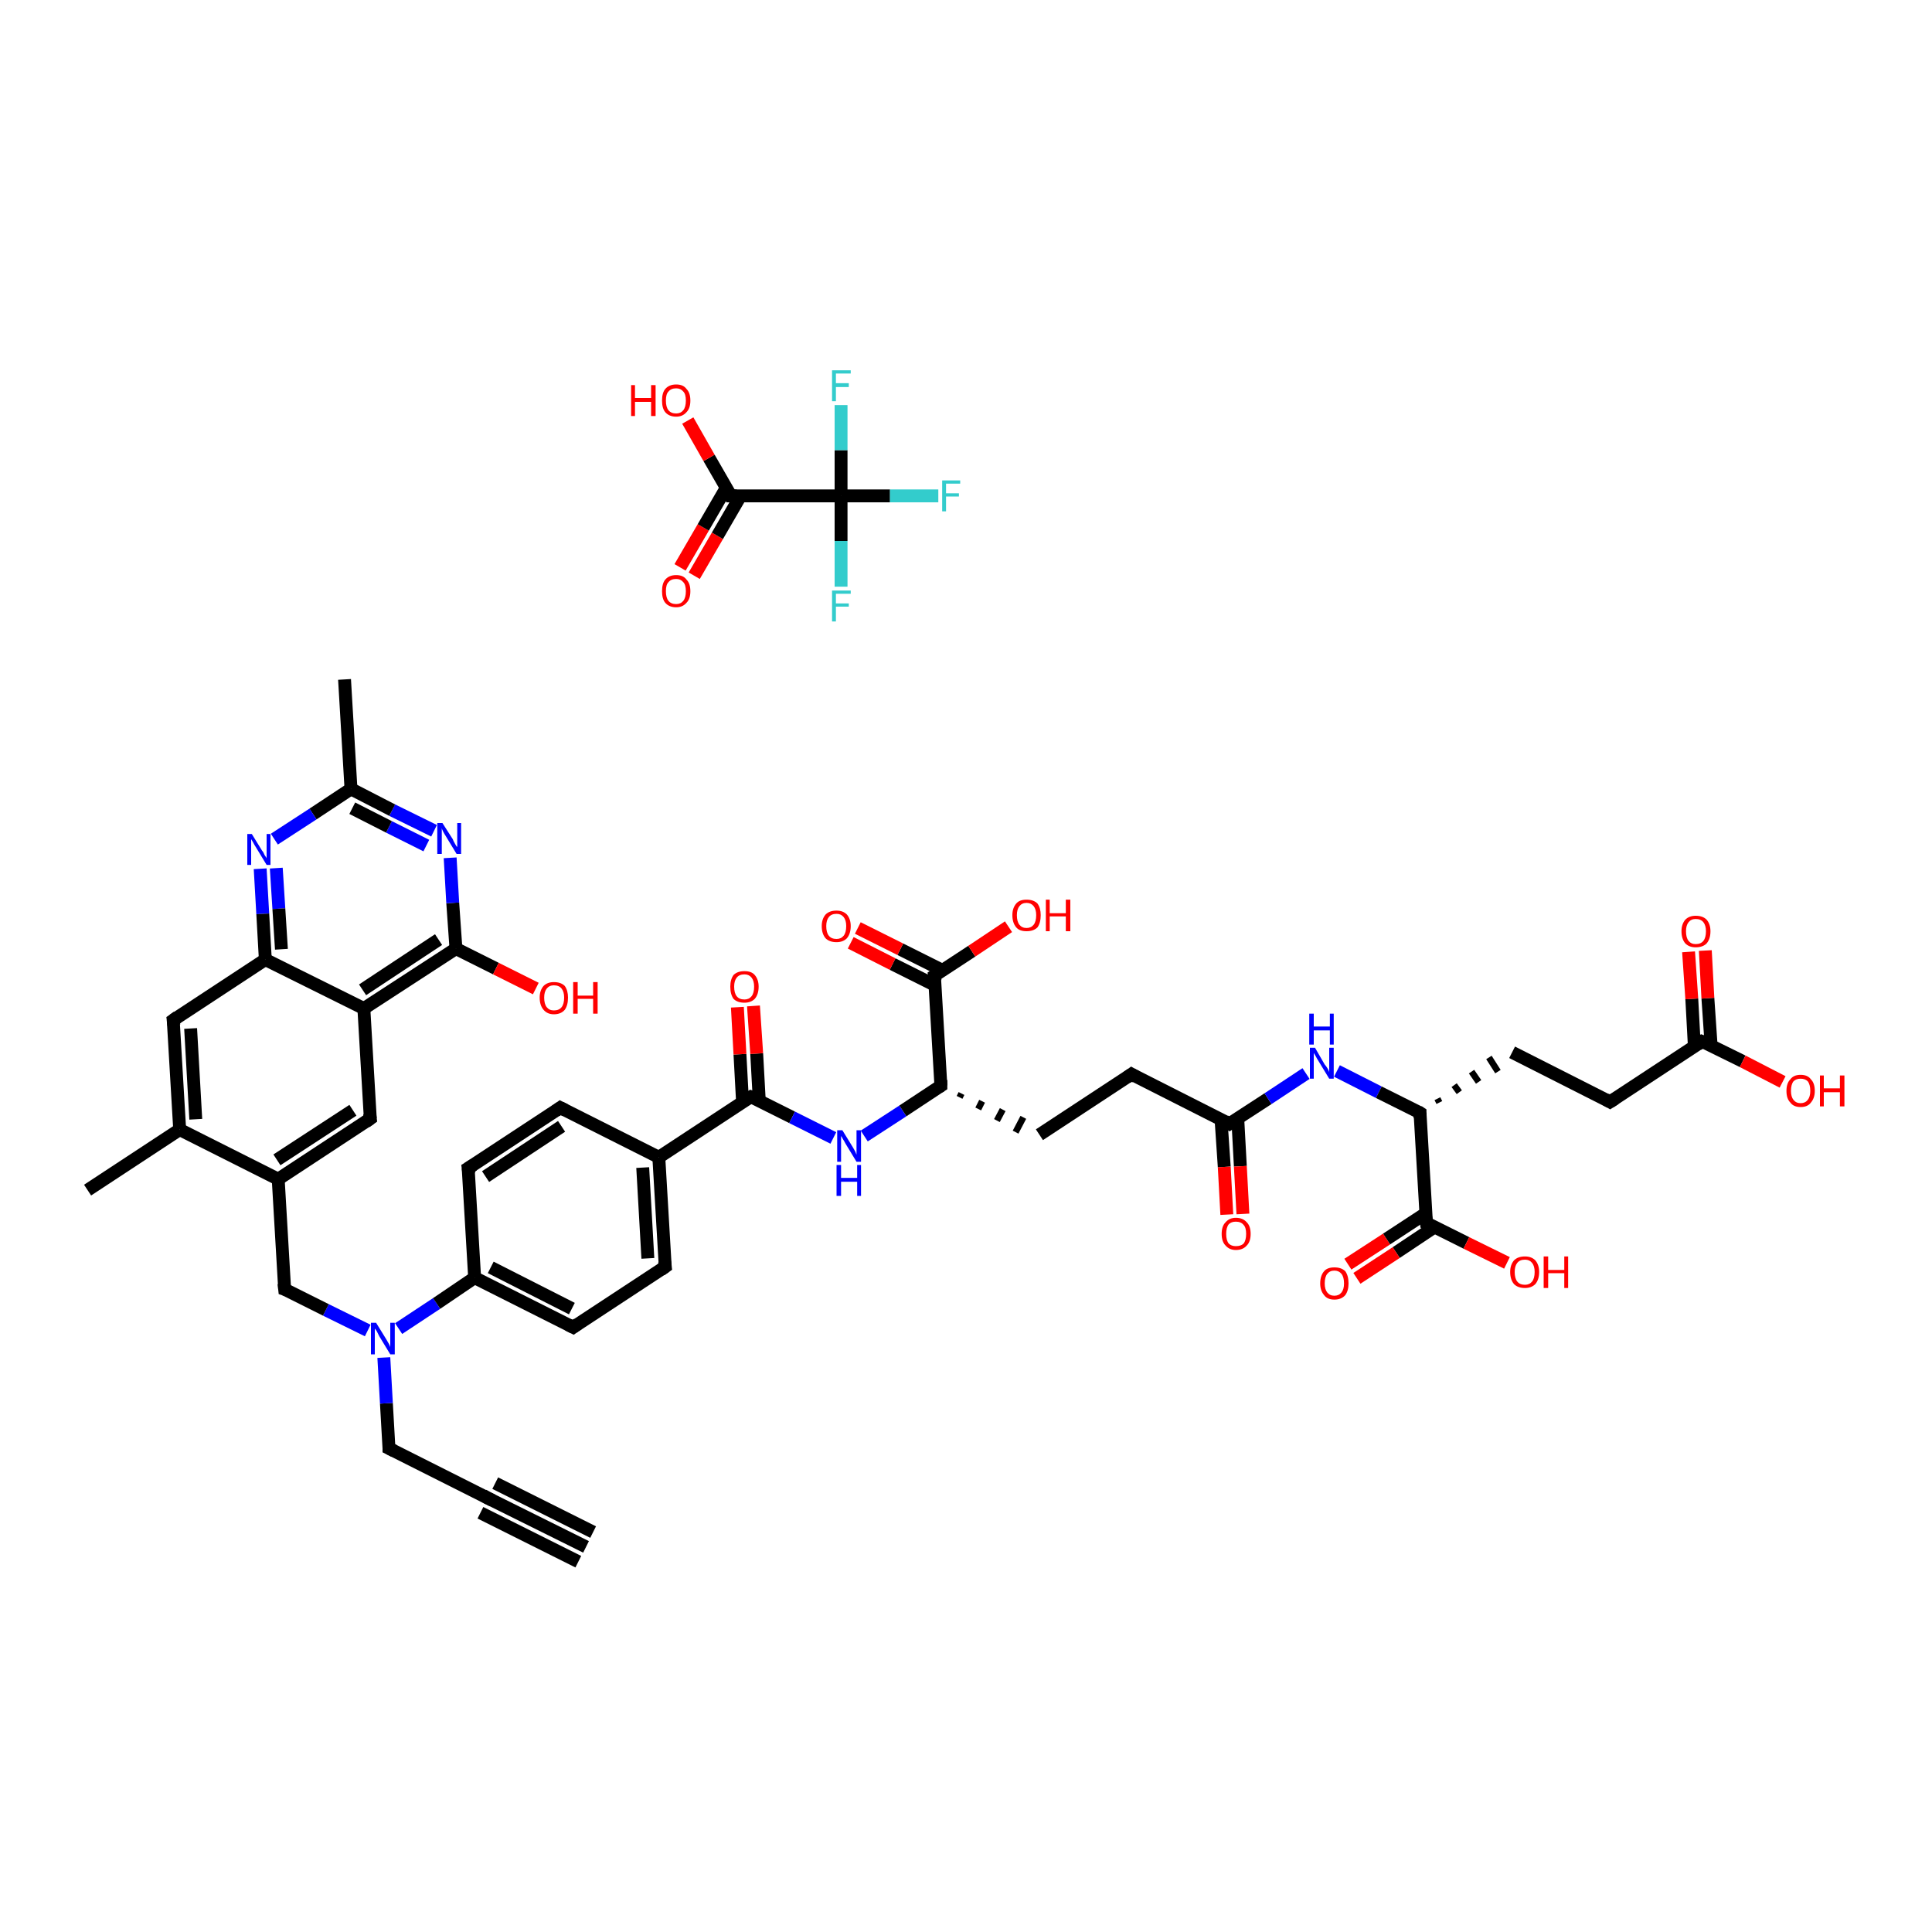 <?xml version='1.0' encoding='iso-8859-1'?>
<svg version='1.1' baseProfile='full'
              xmlns='http://www.w3.org/2000/svg'
                      xmlns:rdkit='http://www.rdkit.org/xml'
                      xmlns:xlink='http://www.w3.org/1999/xlink'
                  xml:space='preserve'
width='300px' height='300px' viewBox='0 0 300 300'>
<!-- END OF HEADER -->
<rect style='opacity:1.0;fill:#FFFFFF;stroke:none' width='300.0' height='300.0' x='0.0' y='0.0'> </rect>
<path class='bond-0 atom-0 atom-1' d='M 91.0,240.2 L 75.7,232.6' style='fill:none;fill-rule:evenodd;stroke:#000000;stroke-width:2.0px;stroke-linecap:butt;stroke-linejoin:miter;stroke-opacity:1' />
<path class='bond-0 atom-0 atom-1' d='M 89.8,242.5 L 74.6,234.9' style='fill:none;fill-rule:evenodd;stroke:#000000;stroke-width:2.0px;stroke-linecap:butt;stroke-linejoin:miter;stroke-opacity:1' />
<path class='bond-0 atom-0 atom-1' d='M 92.1,237.9 L 76.9,230.3' style='fill:none;fill-rule:evenodd;stroke:#000000;stroke-width:2.0px;stroke-linecap:butt;stroke-linejoin:miter;stroke-opacity:1' />
<path class='bond-1 atom-1 atom-2' d='M 75.7,232.6 L 60.4,224.9' style='fill:none;fill-rule:evenodd;stroke:#000000;stroke-width:2.0px;stroke-linecap:butt;stroke-linejoin:miter;stroke-opacity:1' />
<path class='bond-2 atom-2 atom-3' d='M 60.4,224.9 L 60.0,217.9' style='fill:none;fill-rule:evenodd;stroke:#000000;stroke-width:2.0px;stroke-linecap:butt;stroke-linejoin:miter;stroke-opacity:1' />
<path class='bond-2 atom-2 atom-3' d='M 60.0,217.9 L 59.6,210.8' style='fill:none;fill-rule:evenodd;stroke:#0000FF;stroke-width:2.0px;stroke-linecap:butt;stroke-linejoin:miter;stroke-opacity:1' />
<path class='bond-3 atom-3 atom-4' d='M 57.1,206.6 L 50.6,203.4' style='fill:none;fill-rule:evenodd;stroke:#0000FF;stroke-width:2.0px;stroke-linecap:butt;stroke-linejoin:miter;stroke-opacity:1' />
<path class='bond-3 atom-3 atom-4' d='M 50.6,203.4 L 44.2,200.2' style='fill:none;fill-rule:evenodd;stroke:#000000;stroke-width:2.0px;stroke-linecap:butt;stroke-linejoin:miter;stroke-opacity:1' />
<path class='bond-4 atom-4 atom-5' d='M 44.2,200.2 L 43.2,183.1' style='fill:none;fill-rule:evenodd;stroke:#000000;stroke-width:2.0px;stroke-linecap:butt;stroke-linejoin:miter;stroke-opacity:1' />
<path class='bond-5 atom-5 atom-6' d='M 43.2,183.1 L 57.5,173.7' style='fill:none;fill-rule:evenodd;stroke:#000000;stroke-width:2.0px;stroke-linecap:butt;stroke-linejoin:miter;stroke-opacity:1' />
<path class='bond-5 atom-5 atom-6' d='M 43.0,180.1 L 54.8,172.4' style='fill:none;fill-rule:evenodd;stroke:#000000;stroke-width:2.0px;stroke-linecap:butt;stroke-linejoin:miter;stroke-opacity:1' />
<path class='bond-6 atom-6 atom-7' d='M 57.5,173.7 L 56.5,156.6' style='fill:none;fill-rule:evenodd;stroke:#000000;stroke-width:2.0px;stroke-linecap:butt;stroke-linejoin:miter;stroke-opacity:1' />
<path class='bond-7 atom-7 atom-8' d='M 56.5,156.6 L 70.8,147.3' style='fill:none;fill-rule:evenodd;stroke:#000000;stroke-width:2.0px;stroke-linecap:butt;stroke-linejoin:miter;stroke-opacity:1' />
<path class='bond-7 atom-7 atom-8' d='M 56.3,153.7 L 68.1,145.9' style='fill:none;fill-rule:evenodd;stroke:#000000;stroke-width:2.0px;stroke-linecap:butt;stroke-linejoin:miter;stroke-opacity:1' />
<path class='bond-8 atom-8 atom-9' d='M 70.8,147.3 L 77.0,150.4' style='fill:none;fill-rule:evenodd;stroke:#000000;stroke-width:2.0px;stroke-linecap:butt;stroke-linejoin:miter;stroke-opacity:1' />
<path class='bond-8 atom-8 atom-9' d='M 77.0,150.4 L 83.2,153.5' style='fill:none;fill-rule:evenodd;stroke:#FF0000;stroke-width:2.0px;stroke-linecap:butt;stroke-linejoin:miter;stroke-opacity:1' />
<path class='bond-9 atom-8 atom-10' d='M 70.8,147.3 L 70.3,140.2' style='fill:none;fill-rule:evenodd;stroke:#000000;stroke-width:2.0px;stroke-linecap:butt;stroke-linejoin:miter;stroke-opacity:1' />
<path class='bond-9 atom-8 atom-10' d='M 70.3,140.2 L 69.9,133.2' style='fill:none;fill-rule:evenodd;stroke:#0000FF;stroke-width:2.0px;stroke-linecap:butt;stroke-linejoin:miter;stroke-opacity:1' />
<path class='bond-10 atom-10 atom-11' d='M 67.4,129.0 L 60.9,125.8' style='fill:none;fill-rule:evenodd;stroke:#0000FF;stroke-width:2.0px;stroke-linecap:butt;stroke-linejoin:miter;stroke-opacity:1' />
<path class='bond-10 atom-10 atom-11' d='M 60.9,125.8 L 54.5,122.5' style='fill:none;fill-rule:evenodd;stroke:#000000;stroke-width:2.0px;stroke-linecap:butt;stroke-linejoin:miter;stroke-opacity:1' />
<path class='bond-10 atom-10 atom-11' d='M 66.2,131.3 L 60.4,128.4' style='fill:none;fill-rule:evenodd;stroke:#0000FF;stroke-width:2.0px;stroke-linecap:butt;stroke-linejoin:miter;stroke-opacity:1' />
<path class='bond-10 atom-10 atom-11' d='M 60.4,128.4 L 54.7,125.5' style='fill:none;fill-rule:evenodd;stroke:#000000;stroke-width:2.0px;stroke-linecap:butt;stroke-linejoin:miter;stroke-opacity:1' />
<path class='bond-11 atom-11 atom-12' d='M 54.5,122.5 L 53.5,105.5' style='fill:none;fill-rule:evenodd;stroke:#000000;stroke-width:2.0px;stroke-linecap:butt;stroke-linejoin:miter;stroke-opacity:1' />
<path class='bond-12 atom-11 atom-13' d='M 54.5,122.5 L 48.6,126.4' style='fill:none;fill-rule:evenodd;stroke:#000000;stroke-width:2.0px;stroke-linecap:butt;stroke-linejoin:miter;stroke-opacity:1' />
<path class='bond-12 atom-11 atom-13' d='M 48.6,126.4 L 42.6,130.3' style='fill:none;fill-rule:evenodd;stroke:#0000FF;stroke-width:2.0px;stroke-linecap:butt;stroke-linejoin:miter;stroke-opacity:1' />
<path class='bond-13 atom-13 atom-14' d='M 40.4,134.9 L 40.8,141.9' style='fill:none;fill-rule:evenodd;stroke:#0000FF;stroke-width:2.0px;stroke-linecap:butt;stroke-linejoin:miter;stroke-opacity:1' />
<path class='bond-13 atom-13 atom-14' d='M 40.8,141.9 L 41.2,149.0' style='fill:none;fill-rule:evenodd;stroke:#000000;stroke-width:2.0px;stroke-linecap:butt;stroke-linejoin:miter;stroke-opacity:1' />
<path class='bond-13 atom-13 atom-14' d='M 42.9,134.8 L 43.3,141.1' style='fill:none;fill-rule:evenodd;stroke:#0000FF;stroke-width:2.0px;stroke-linecap:butt;stroke-linejoin:miter;stroke-opacity:1' />
<path class='bond-13 atom-13 atom-14' d='M 43.3,141.1 L 43.7,147.4' style='fill:none;fill-rule:evenodd;stroke:#000000;stroke-width:2.0px;stroke-linecap:butt;stroke-linejoin:miter;stroke-opacity:1' />
<path class='bond-14 atom-14 atom-15' d='M 41.2,149.0 L 26.9,158.4' style='fill:none;fill-rule:evenodd;stroke:#000000;stroke-width:2.0px;stroke-linecap:butt;stroke-linejoin:miter;stroke-opacity:1' />
<path class='bond-15 atom-15 atom-16' d='M 26.9,158.4 L 27.9,175.4' style='fill:none;fill-rule:evenodd;stroke:#000000;stroke-width:2.0px;stroke-linecap:butt;stroke-linejoin:miter;stroke-opacity:1' />
<path class='bond-15 atom-15 atom-16' d='M 29.6,159.7 L 30.4,173.8' style='fill:none;fill-rule:evenodd;stroke:#000000;stroke-width:2.0px;stroke-linecap:butt;stroke-linejoin:miter;stroke-opacity:1' />
<path class='bond-16 atom-16 atom-17' d='M 27.9,175.4 L 13.6,184.8' style='fill:none;fill-rule:evenodd;stroke:#000000;stroke-width:2.0px;stroke-linecap:butt;stroke-linejoin:miter;stroke-opacity:1' />
<path class='bond-17 atom-3 atom-18' d='M 61.9,206.3 L 67.8,202.4' style='fill:none;fill-rule:evenodd;stroke:#0000FF;stroke-width:2.0px;stroke-linecap:butt;stroke-linejoin:miter;stroke-opacity:1' />
<path class='bond-17 atom-3 atom-18' d='M 67.8,202.4 L 73.7,198.4' style='fill:none;fill-rule:evenodd;stroke:#000000;stroke-width:2.0px;stroke-linecap:butt;stroke-linejoin:miter;stroke-opacity:1' />
<path class='bond-18 atom-18 atom-19' d='M 73.7,198.4 L 89.0,206.1' style='fill:none;fill-rule:evenodd;stroke:#000000;stroke-width:2.0px;stroke-linecap:butt;stroke-linejoin:miter;stroke-opacity:1' />
<path class='bond-18 atom-18 atom-19' d='M 76.2,196.8 L 88.8,203.2' style='fill:none;fill-rule:evenodd;stroke:#000000;stroke-width:2.0px;stroke-linecap:butt;stroke-linejoin:miter;stroke-opacity:1' />
<path class='bond-19 atom-19 atom-20' d='M 89.0,206.1 L 103.3,196.7' style='fill:none;fill-rule:evenodd;stroke:#000000;stroke-width:2.0px;stroke-linecap:butt;stroke-linejoin:miter;stroke-opacity:1' />
<path class='bond-20 atom-20 atom-21' d='M 103.3,196.7 L 102.3,179.7' style='fill:none;fill-rule:evenodd;stroke:#000000;stroke-width:2.0px;stroke-linecap:butt;stroke-linejoin:miter;stroke-opacity:1' />
<path class='bond-20 atom-20 atom-21' d='M 100.6,195.4 L 99.8,181.3' style='fill:none;fill-rule:evenodd;stroke:#000000;stroke-width:2.0px;stroke-linecap:butt;stroke-linejoin:miter;stroke-opacity:1' />
<path class='bond-21 atom-21 atom-22' d='M 102.3,179.7 L 116.6,170.3' style='fill:none;fill-rule:evenodd;stroke:#000000;stroke-width:2.0px;stroke-linecap:butt;stroke-linejoin:miter;stroke-opacity:1' />
<path class='bond-22 atom-22 atom-23' d='M 117.9,170.9 L 117.5,163.6' style='fill:none;fill-rule:evenodd;stroke:#000000;stroke-width:2.0px;stroke-linecap:butt;stroke-linejoin:miter;stroke-opacity:1' />
<path class='bond-22 atom-22 atom-23' d='M 117.5,163.6 L 117.0,156.2' style='fill:none;fill-rule:evenodd;stroke:#FF0000;stroke-width:2.0px;stroke-linecap:butt;stroke-linejoin:miter;stroke-opacity:1' />
<path class='bond-22 atom-22 atom-23' d='M 115.3,171.1 L 114.9,163.7' style='fill:none;fill-rule:evenodd;stroke:#000000;stroke-width:2.0px;stroke-linecap:butt;stroke-linejoin:miter;stroke-opacity:1' />
<path class='bond-22 atom-22 atom-23' d='M 114.9,163.7 L 114.5,156.4' style='fill:none;fill-rule:evenodd;stroke:#FF0000;stroke-width:2.0px;stroke-linecap:butt;stroke-linejoin:miter;stroke-opacity:1' />
<path class='bond-23 atom-22 atom-24' d='M 116.6,170.3 L 123.0,173.5' style='fill:none;fill-rule:evenodd;stroke:#000000;stroke-width:2.0px;stroke-linecap:butt;stroke-linejoin:miter;stroke-opacity:1' />
<path class='bond-23 atom-22 atom-24' d='M 123.0,173.5 L 129.4,176.7' style='fill:none;fill-rule:evenodd;stroke:#0000FF;stroke-width:2.0px;stroke-linecap:butt;stroke-linejoin:miter;stroke-opacity:1' />
<path class='bond-24 atom-24 atom-25' d='M 134.2,176.4 L 140.2,172.5' style='fill:none;fill-rule:evenodd;stroke:#0000FF;stroke-width:2.0px;stroke-linecap:butt;stroke-linejoin:miter;stroke-opacity:1' />
<path class='bond-24 atom-24 atom-25' d='M 140.2,172.5 L 146.1,168.6' style='fill:none;fill-rule:evenodd;stroke:#000000;stroke-width:2.0px;stroke-linecap:butt;stroke-linejoin:miter;stroke-opacity:1' />
<path class='bond-25 atom-25 atom-26' d='M 149.0,170.4 L 149.3,169.8' style='fill:none;fill-rule:evenodd;stroke:#000000;stroke-width:1.0px;stroke-linecap:butt;stroke-linejoin:miter;stroke-opacity:1' />
<path class='bond-25 atom-25 atom-26' d='M 151.9,172.2 L 152.5,171.0' style='fill:none;fill-rule:evenodd;stroke:#000000;stroke-width:1.0px;stroke-linecap:butt;stroke-linejoin:miter;stroke-opacity:1' />
<path class='bond-25 atom-25 atom-26' d='M 154.8,174.0 L 155.7,172.3' style='fill:none;fill-rule:evenodd;stroke:#000000;stroke-width:1.0px;stroke-linecap:butt;stroke-linejoin:miter;stroke-opacity:1' />
<path class='bond-25 atom-25 atom-26' d='M 157.7,175.8 L 158.9,173.5' style='fill:none;fill-rule:evenodd;stroke:#000000;stroke-width:1.0px;stroke-linecap:butt;stroke-linejoin:miter;stroke-opacity:1' />
<path class='bond-26 atom-26 atom-27' d='M 161.4,176.2 L 175.7,166.8' style='fill:none;fill-rule:evenodd;stroke:#000000;stroke-width:2.0px;stroke-linecap:butt;stroke-linejoin:miter;stroke-opacity:1' />
<path class='bond-27 atom-27 atom-28' d='M 175.7,166.8 L 190.9,174.5' style='fill:none;fill-rule:evenodd;stroke:#000000;stroke-width:2.0px;stroke-linecap:butt;stroke-linejoin:miter;stroke-opacity:1' />
<path class='bond-28 atom-28 atom-29' d='M 189.6,173.8 L 190.1,181.2' style='fill:none;fill-rule:evenodd;stroke:#000000;stroke-width:2.0px;stroke-linecap:butt;stroke-linejoin:miter;stroke-opacity:1' />
<path class='bond-28 atom-28 atom-29' d='M 190.1,181.2 L 190.5,188.6' style='fill:none;fill-rule:evenodd;stroke:#FF0000;stroke-width:2.0px;stroke-linecap:butt;stroke-linejoin:miter;stroke-opacity:1' />
<path class='bond-28 atom-28 atom-29' d='M 192.2,173.7 L 192.6,181.1' style='fill:none;fill-rule:evenodd;stroke:#000000;stroke-width:2.0px;stroke-linecap:butt;stroke-linejoin:miter;stroke-opacity:1' />
<path class='bond-28 atom-28 atom-29' d='M 192.6,181.1 L 193.0,188.5' style='fill:none;fill-rule:evenodd;stroke:#FF0000;stroke-width:2.0px;stroke-linecap:butt;stroke-linejoin:miter;stroke-opacity:1' />
<path class='bond-29 atom-28 atom-30' d='M 190.9,174.5 L 196.9,170.6' style='fill:none;fill-rule:evenodd;stroke:#000000;stroke-width:2.0px;stroke-linecap:butt;stroke-linejoin:miter;stroke-opacity:1' />
<path class='bond-29 atom-28 atom-30' d='M 196.9,170.6 L 202.8,166.7' style='fill:none;fill-rule:evenodd;stroke:#0000FF;stroke-width:2.0px;stroke-linecap:butt;stroke-linejoin:miter;stroke-opacity:1' />
<path class='bond-30 atom-30 atom-31' d='M 207.6,166.3 L 214.1,169.6' style='fill:none;fill-rule:evenodd;stroke:#0000FF;stroke-width:2.0px;stroke-linecap:butt;stroke-linejoin:miter;stroke-opacity:1' />
<path class='bond-30 atom-30 atom-31' d='M 214.1,169.6 L 220.5,172.8' style='fill:none;fill-rule:evenodd;stroke:#000000;stroke-width:2.0px;stroke-linecap:butt;stroke-linejoin:miter;stroke-opacity:1' />
<path class='bond-31 atom-31 atom-32' d='M 223.5,171.2 L 223.2,170.6' style='fill:none;fill-rule:evenodd;stroke:#000000;stroke-width:1.0px;stroke-linecap:butt;stroke-linejoin:miter;stroke-opacity:1' />
<path class='bond-31 atom-31 atom-32' d='M 226.6,169.6 L 225.8,168.5' style='fill:none;fill-rule:evenodd;stroke:#000000;stroke-width:1.0px;stroke-linecap:butt;stroke-linejoin:miter;stroke-opacity:1' />
<path class='bond-31 atom-31 atom-32' d='M 229.6,168.0 L 228.5,166.4' style='fill:none;fill-rule:evenodd;stroke:#000000;stroke-width:1.0px;stroke-linecap:butt;stroke-linejoin:miter;stroke-opacity:1' />
<path class='bond-31 atom-31 atom-32' d='M 232.6,166.4 L 231.2,164.2' style='fill:none;fill-rule:evenodd;stroke:#000000;stroke-width:1.0px;stroke-linecap:butt;stroke-linejoin:miter;stroke-opacity:1' />
<path class='bond-32 atom-32 atom-33' d='M 234.8,163.4 L 250.0,171.1' style='fill:none;fill-rule:evenodd;stroke:#000000;stroke-width:2.0px;stroke-linecap:butt;stroke-linejoin:miter;stroke-opacity:1' />
<path class='bond-33 atom-33 atom-34' d='M 250.0,171.1 L 264.3,161.7' style='fill:none;fill-rule:evenodd;stroke:#000000;stroke-width:2.0px;stroke-linecap:butt;stroke-linejoin:miter;stroke-opacity:1' />
<path class='bond-34 atom-34 atom-35' d='M 265.7,162.3 L 265.2,155.0' style='fill:none;fill-rule:evenodd;stroke:#000000;stroke-width:2.0px;stroke-linecap:butt;stroke-linejoin:miter;stroke-opacity:1' />
<path class='bond-34 atom-34 atom-35' d='M 265.2,155.0 L 264.8,147.6' style='fill:none;fill-rule:evenodd;stroke:#FF0000;stroke-width:2.0px;stroke-linecap:butt;stroke-linejoin:miter;stroke-opacity:1' />
<path class='bond-34 atom-34 atom-35' d='M 263.1,162.5 L 262.7,155.1' style='fill:none;fill-rule:evenodd;stroke:#000000;stroke-width:2.0px;stroke-linecap:butt;stroke-linejoin:miter;stroke-opacity:1' />
<path class='bond-34 atom-34 atom-35' d='M 262.7,155.1 L 262.2,147.8' style='fill:none;fill-rule:evenodd;stroke:#FF0000;stroke-width:2.0px;stroke-linecap:butt;stroke-linejoin:miter;stroke-opacity:1' />
<path class='bond-35 atom-34 atom-36' d='M 264.3,161.7 L 270.6,164.8' style='fill:none;fill-rule:evenodd;stroke:#000000;stroke-width:2.0px;stroke-linecap:butt;stroke-linejoin:miter;stroke-opacity:1' />
<path class='bond-35 atom-34 atom-36' d='M 270.6,164.8 L 276.8,168.0' style='fill:none;fill-rule:evenodd;stroke:#FF0000;stroke-width:2.0px;stroke-linecap:butt;stroke-linejoin:miter;stroke-opacity:1' />
<path class='bond-36 atom-31 atom-37' d='M 220.5,172.8 L 221.5,189.9' style='fill:none;fill-rule:evenodd;stroke:#000000;stroke-width:2.0px;stroke-linecap:butt;stroke-linejoin:miter;stroke-opacity:1' />
<path class='bond-37 atom-37 atom-38' d='M 221.4,188.4 L 215.3,192.4' style='fill:none;fill-rule:evenodd;stroke:#000000;stroke-width:2.0px;stroke-linecap:butt;stroke-linejoin:miter;stroke-opacity:1' />
<path class='bond-37 atom-37 atom-38' d='M 215.3,192.4 L 209.3,196.3' style='fill:none;fill-rule:evenodd;stroke:#FF0000;stroke-width:2.0px;stroke-linecap:butt;stroke-linejoin:miter;stroke-opacity:1' />
<path class='bond-37 atom-37 atom-38' d='M 222.8,190.5 L 216.8,194.5' style='fill:none;fill-rule:evenodd;stroke:#000000;stroke-width:2.0px;stroke-linecap:butt;stroke-linejoin:miter;stroke-opacity:1' />
<path class='bond-37 atom-37 atom-38' d='M 216.8,194.5 L 210.7,198.5' style='fill:none;fill-rule:evenodd;stroke:#FF0000;stroke-width:2.0px;stroke-linecap:butt;stroke-linejoin:miter;stroke-opacity:1' />
<path class='bond-38 atom-37 atom-39' d='M 221.5,189.9 L 227.7,193.0' style='fill:none;fill-rule:evenodd;stroke:#000000;stroke-width:2.0px;stroke-linecap:butt;stroke-linejoin:miter;stroke-opacity:1' />
<path class='bond-38 atom-37 atom-39' d='M 227.7,193.0 L 234.0,196.1' style='fill:none;fill-rule:evenodd;stroke:#FF0000;stroke-width:2.0px;stroke-linecap:butt;stroke-linejoin:miter;stroke-opacity:1' />
<path class='bond-39 atom-25 atom-40' d='M 146.1,168.6 L 145.1,151.5' style='fill:none;fill-rule:evenodd;stroke:#000000;stroke-width:2.0px;stroke-linecap:butt;stroke-linejoin:miter;stroke-opacity:1' />
<path class='bond-40 atom-40 atom-41' d='M 146.4,150.7 L 139.8,147.4' style='fill:none;fill-rule:evenodd;stroke:#000000;stroke-width:2.0px;stroke-linecap:butt;stroke-linejoin:miter;stroke-opacity:1' />
<path class='bond-40 atom-40 atom-41' d='M 139.8,147.4 L 133.2,144.1' style='fill:none;fill-rule:evenodd;stroke:#FF0000;stroke-width:2.0px;stroke-linecap:butt;stroke-linejoin:miter;stroke-opacity:1' />
<path class='bond-40 atom-40 atom-41' d='M 145.2,153.0 L 138.6,149.7' style='fill:none;fill-rule:evenodd;stroke:#000000;stroke-width:2.0px;stroke-linecap:butt;stroke-linejoin:miter;stroke-opacity:1' />
<path class='bond-40 atom-40 atom-41' d='M 138.6,149.7 L 132.1,146.4' style='fill:none;fill-rule:evenodd;stroke:#FF0000;stroke-width:2.0px;stroke-linecap:butt;stroke-linejoin:miter;stroke-opacity:1' />
<path class='bond-41 atom-40 atom-42' d='M 145.1,151.5 L 150.9,147.7' style='fill:none;fill-rule:evenodd;stroke:#000000;stroke-width:2.0px;stroke-linecap:butt;stroke-linejoin:miter;stroke-opacity:1' />
<path class='bond-41 atom-40 atom-42' d='M 150.9,147.7 L 156.6,143.9' style='fill:none;fill-rule:evenodd;stroke:#FF0000;stroke-width:2.0px;stroke-linecap:butt;stroke-linejoin:miter;stroke-opacity:1' />
<path class='bond-42 atom-21 atom-43' d='M 102.3,179.7 L 87.0,172.0' style='fill:none;fill-rule:evenodd;stroke:#000000;stroke-width:2.0px;stroke-linecap:butt;stroke-linejoin:miter;stroke-opacity:1' />
<path class='bond-43 atom-43 atom-44' d='M 87.0,172.0 L 72.7,181.4' style='fill:none;fill-rule:evenodd;stroke:#000000;stroke-width:2.0px;stroke-linecap:butt;stroke-linejoin:miter;stroke-opacity:1' />
<path class='bond-43 atom-43 atom-44' d='M 87.2,174.9 L 75.4,182.7' style='fill:none;fill-rule:evenodd;stroke:#000000;stroke-width:2.0px;stroke-linecap:butt;stroke-linejoin:miter;stroke-opacity:1' />
<path class='bond-44 atom-45 atom-46' d='M 105.6,88.1 L 109.2,81.9' style='fill:none;fill-rule:evenodd;stroke:#FF0000;stroke-width:2.0px;stroke-linecap:butt;stroke-linejoin:miter;stroke-opacity:1' />
<path class='bond-44 atom-45 atom-46' d='M 109.2,81.9 L 112.8,75.7' style='fill:none;fill-rule:evenodd;stroke:#000000;stroke-width:2.0px;stroke-linecap:butt;stroke-linejoin:miter;stroke-opacity:1' />
<path class='bond-44 atom-45 atom-46' d='M 107.8,89.4 L 111.4,83.2' style='fill:none;fill-rule:evenodd;stroke:#FF0000;stroke-width:2.0px;stroke-linecap:butt;stroke-linejoin:miter;stroke-opacity:1' />
<path class='bond-44 atom-45 atom-46' d='M 111.4,83.2 L 115.0,77.0' style='fill:none;fill-rule:evenodd;stroke:#000000;stroke-width:2.0px;stroke-linecap:butt;stroke-linejoin:miter;stroke-opacity:1' />
<path class='bond-45 atom-46 atom-47' d='M 113.5,77.0 L 110.1,71.1' style='fill:none;fill-rule:evenodd;stroke:#000000;stroke-width:2.0px;stroke-linecap:butt;stroke-linejoin:miter;stroke-opacity:1' />
<path class='bond-45 atom-46 atom-47' d='M 110.1,71.1 L 106.8,65.3' style='fill:none;fill-rule:evenodd;stroke:#FF0000;stroke-width:2.0px;stroke-linecap:butt;stroke-linejoin:miter;stroke-opacity:1' />
<path class='bond-46 atom-46 atom-48' d='M 113.5,77.0 L 130.6,77.0' style='fill:none;fill-rule:evenodd;stroke:#000000;stroke-width:2.0px;stroke-linecap:butt;stroke-linejoin:miter;stroke-opacity:1' />
<path class='bond-47 atom-48 atom-49' d='M 130.6,77.0 L 138.2,77.0' style='fill:none;fill-rule:evenodd;stroke:#000000;stroke-width:2.0px;stroke-linecap:butt;stroke-linejoin:miter;stroke-opacity:1' />
<path class='bond-47 atom-48 atom-49' d='M 138.2,77.0 L 145.7,77.0' style='fill:none;fill-rule:evenodd;stroke:#33CCCC;stroke-width:2.0px;stroke-linecap:butt;stroke-linejoin:miter;stroke-opacity:1' />
<path class='bond-48 atom-48 atom-50' d='M 130.6,77.0 L 130.6,84.0' style='fill:none;fill-rule:evenodd;stroke:#000000;stroke-width:2.0px;stroke-linecap:butt;stroke-linejoin:miter;stroke-opacity:1' />
<path class='bond-48 atom-48 atom-50' d='M 130.6,84.0 L 130.6,91.1' style='fill:none;fill-rule:evenodd;stroke:#33CCCC;stroke-width:2.0px;stroke-linecap:butt;stroke-linejoin:miter;stroke-opacity:1' />
<path class='bond-49 atom-48 atom-51' d='M 130.6,77.0 L 130.6,69.9' style='fill:none;fill-rule:evenodd;stroke:#000000;stroke-width:2.0px;stroke-linecap:butt;stroke-linejoin:miter;stroke-opacity:1' />
<path class='bond-49 atom-48 atom-51' d='M 130.6,69.9 L 130.6,62.9' style='fill:none;fill-rule:evenodd;stroke:#33CCCC;stroke-width:2.0px;stroke-linecap:butt;stroke-linejoin:miter;stroke-opacity:1' />
<path class='bond-50 atom-16 atom-5' d='M 27.9,175.4 L 43.2,183.1' style='fill:none;fill-rule:evenodd;stroke:#000000;stroke-width:2.0px;stroke-linecap:butt;stroke-linejoin:miter;stroke-opacity:1' />
<path class='bond-51 atom-44 atom-18' d='M 72.7,181.4 L 73.7,198.4' style='fill:none;fill-rule:evenodd;stroke:#000000;stroke-width:2.0px;stroke-linecap:butt;stroke-linejoin:miter;stroke-opacity:1' />
<path class='bond-52 atom-14 atom-7' d='M 41.2,149.0 L 56.5,156.6' style='fill:none;fill-rule:evenodd;stroke:#000000;stroke-width:2.0px;stroke-linecap:butt;stroke-linejoin:miter;stroke-opacity:1' />
<path d='M 76.5,233.0 L 75.7,232.6 L 75.0,232.2' style='fill:none;stroke:#000000;stroke-width:2.0px;stroke-linecap:butt;stroke-linejoin:miter;stroke-opacity:1;' />
<path d='M 61.2,225.3 L 60.4,224.9 L 60.4,224.5' style='fill:none;stroke:#000000;stroke-width:2.0px;stroke-linecap:butt;stroke-linejoin:miter;stroke-opacity:1;' />
<path d='M 44.5,200.3 L 44.2,200.2 L 44.1,199.3' style='fill:none;stroke:#000000;stroke-width:2.0px;stroke-linecap:butt;stroke-linejoin:miter;stroke-opacity:1;' />
<path d='M 56.8,174.2 L 57.5,173.7 L 57.4,172.9' style='fill:none;stroke:#000000;stroke-width:2.0px;stroke-linecap:butt;stroke-linejoin:miter;stroke-opacity:1;' />
<path d='M 27.6,157.9 L 26.9,158.4 L 27.0,159.2' style='fill:none;stroke:#000000;stroke-width:2.0px;stroke-linecap:butt;stroke-linejoin:miter;stroke-opacity:1;' />
<path d='M 88.2,205.7 L 89.0,206.1 L 89.7,205.6' style='fill:none;stroke:#000000;stroke-width:2.0px;stroke-linecap:butt;stroke-linejoin:miter;stroke-opacity:1;' />
<path d='M 102.6,197.2 L 103.3,196.7 L 103.2,195.9' style='fill:none;stroke:#000000;stroke-width:2.0px;stroke-linecap:butt;stroke-linejoin:miter;stroke-opacity:1;' />
<path d='M 115.9,170.7 L 116.6,170.3 L 116.9,170.4' style='fill:none;stroke:#000000;stroke-width:2.0px;stroke-linecap:butt;stroke-linejoin:miter;stroke-opacity:1;' />
<path d='M 145.8,168.8 L 146.1,168.6 L 146.1,167.7' style='fill:none;stroke:#000000;stroke-width:2.0px;stroke-linecap:butt;stroke-linejoin:miter;stroke-opacity:1;' />
<path d='M 175.0,167.3 L 175.7,166.8 L 176.4,167.2' style='fill:none;stroke:#000000;stroke-width:2.0px;stroke-linecap:butt;stroke-linejoin:miter;stroke-opacity:1;' />
<path d='M 190.2,174.1 L 190.9,174.5 L 191.2,174.3' style='fill:none;stroke:#000000;stroke-width:2.0px;stroke-linecap:butt;stroke-linejoin:miter;stroke-opacity:1;' />
<path d='M 220.2,172.6 L 220.5,172.8 L 220.5,173.6' style='fill:none;stroke:#000000;stroke-width:2.0px;stroke-linecap:butt;stroke-linejoin:miter;stroke-opacity:1;' />
<path d='M 249.3,170.7 L 250.0,171.1 L 250.8,170.6' style='fill:none;stroke:#000000;stroke-width:2.0px;stroke-linecap:butt;stroke-linejoin:miter;stroke-opacity:1;' />
<path d='M 263.6,162.2 L 264.3,161.7 L 264.6,161.8' style='fill:none;stroke:#000000;stroke-width:2.0px;stroke-linecap:butt;stroke-linejoin:miter;stroke-opacity:1;' />
<path d='M 221.4,189.0 L 221.5,189.9 L 221.8,190.0' style='fill:none;stroke:#000000;stroke-width:2.0px;stroke-linecap:butt;stroke-linejoin:miter;stroke-opacity:1;' />
<path d='M 145.2,152.3 L 145.1,151.5 L 145.4,151.3' style='fill:none;stroke:#000000;stroke-width:2.0px;stroke-linecap:butt;stroke-linejoin:miter;stroke-opacity:1;' />
<path d='M 87.8,172.4 L 87.0,172.0 L 86.3,172.5' style='fill:none;stroke:#000000;stroke-width:2.0px;stroke-linecap:butt;stroke-linejoin:miter;stroke-opacity:1;' />
<path d='M 73.5,180.9 L 72.7,181.4 L 72.8,182.2' style='fill:none;stroke:#000000;stroke-width:2.0px;stroke-linecap:butt;stroke-linejoin:miter;stroke-opacity:1;' />
<path d='M 113.4,76.7 L 113.5,77.0 L 114.4,77.0' style='fill:none;stroke:#000000;stroke-width:2.0px;stroke-linecap:butt;stroke-linejoin:miter;stroke-opacity:1;' />
<path class='atom-3' d='M 58.4 205.4
L 60.0 208.0
Q 60.1 208.2, 60.4 208.7
Q 60.6 209.1, 60.6 209.2
L 60.6 205.4
L 61.3 205.4
L 61.3 210.3
L 60.6 210.3
L 58.9 207.5
Q 58.7 207.1, 58.5 206.7
Q 58.3 206.4, 58.2 206.3
L 58.2 210.3
L 57.6 210.3
L 57.6 205.4
L 58.4 205.4
' fill='#0000FF'/>
<path class='atom-9' d='M 83.8 154.9
Q 83.8 153.8, 84.4 153.1
Q 85.0 152.5, 86.0 152.5
Q 87.1 152.5, 87.7 153.1
Q 88.2 153.8, 88.2 154.9
Q 88.2 156.1, 87.7 156.8
Q 87.1 157.5, 86.0 157.5
Q 85.0 157.5, 84.4 156.8
Q 83.8 156.1, 83.8 154.9
M 86.0 156.9
Q 86.8 156.9, 87.2 156.4
Q 87.6 155.9, 87.6 154.9
Q 87.6 154.0, 87.2 153.5
Q 86.8 153.0, 86.0 153.0
Q 85.3 153.0, 84.9 153.5
Q 84.5 154.0, 84.5 154.9
Q 84.5 155.9, 84.9 156.4
Q 85.3 156.9, 86.0 156.9
' fill='#FF0000'/>
<path class='atom-9' d='M 89.0 152.5
L 89.7 152.5
L 89.7 154.6
L 92.1 154.6
L 92.1 152.5
L 92.8 152.5
L 92.8 157.4
L 92.1 157.4
L 92.1 155.1
L 89.7 155.1
L 89.7 157.4
L 89.0 157.4
L 89.0 152.5
' fill='#FF0000'/>
<path class='atom-10' d='M 68.7 127.8
L 70.3 130.3
Q 70.4 130.6, 70.7 131.1
Q 70.9 131.5, 71.0 131.5
L 71.0 127.8
L 71.6 127.8
L 71.6 132.6
L 70.9 132.6
L 69.2 129.8
Q 69.0 129.5, 68.8 129.1
Q 68.6 128.7, 68.6 128.6
L 68.6 132.6
L 67.9 132.6
L 67.9 127.8
L 68.7 127.8
' fill='#0000FF'/>
<path class='atom-13' d='M 39.1 129.5
L 40.7 132.1
Q 40.9 132.3, 41.1 132.8
Q 41.4 133.2, 41.4 133.3
L 41.4 129.5
L 42.0 129.5
L 42.0 134.3
L 41.4 134.3
L 39.7 131.5
Q 39.5 131.2, 39.3 130.8
Q 39.1 130.5, 39.0 130.3
L 39.0 134.3
L 38.4 134.3
L 38.4 129.5
L 39.1 129.5
' fill='#0000FF'/>
<path class='atom-23' d='M 113.4 153.2
Q 113.4 152.1, 113.9 151.4
Q 114.5 150.8, 115.6 150.8
Q 116.7 150.8, 117.2 151.4
Q 117.8 152.1, 117.8 153.2
Q 117.8 154.4, 117.2 155.1
Q 116.6 155.7, 115.6 155.7
Q 114.5 155.7, 113.9 155.1
Q 113.4 154.4, 113.4 153.2
M 115.6 155.2
Q 116.3 155.2, 116.7 154.7
Q 117.1 154.2, 117.1 153.2
Q 117.1 152.3, 116.7 151.8
Q 116.3 151.3, 115.6 151.3
Q 114.8 151.3, 114.4 151.8
Q 114.0 152.3, 114.0 153.2
Q 114.0 154.2, 114.4 154.7
Q 114.8 155.2, 115.6 155.2
' fill='#FF0000'/>
<path class='atom-24' d='M 130.8 175.5
L 132.4 178.1
Q 132.5 178.3, 132.8 178.8
Q 133.0 179.3, 133.0 179.3
L 133.0 175.5
L 133.7 175.5
L 133.7 180.4
L 133.0 180.4
L 131.3 177.6
Q 131.1 177.2, 130.9 176.9
Q 130.7 176.5, 130.6 176.4
L 130.6 180.4
L 130.0 180.4
L 130.0 175.5
L 130.8 175.5
' fill='#0000FF'/>
<path class='atom-24' d='M 129.9 180.9
L 130.6 180.9
L 130.6 182.9
L 133.1 182.9
L 133.1 180.9
L 133.7 180.9
L 133.7 185.7
L 133.1 185.7
L 133.1 183.5
L 130.6 183.5
L 130.6 185.7
L 129.9 185.7
L 129.9 180.9
' fill='#0000FF'/>
<path class='atom-29' d='M 189.7 191.6
Q 189.7 190.4, 190.3 189.8
Q 190.9 189.1, 191.9 189.1
Q 193.0 189.1, 193.6 189.8
Q 194.2 190.4, 194.2 191.6
Q 194.2 192.8, 193.6 193.4
Q 193.0 194.1, 191.9 194.1
Q 190.9 194.1, 190.3 193.4
Q 189.7 192.8, 189.7 191.6
M 191.9 193.5
Q 192.7 193.5, 193.1 193.1
Q 193.5 192.6, 193.5 191.6
Q 193.5 190.6, 193.1 190.2
Q 192.7 189.7, 191.9 189.7
Q 191.2 189.7, 190.8 190.1
Q 190.4 190.6, 190.4 191.6
Q 190.4 192.6, 190.8 193.1
Q 191.2 193.5, 191.9 193.5
' fill='#FF0000'/>
<path class='atom-30' d='M 204.2 162.7
L 205.7 165.3
Q 205.9 165.5, 206.2 166.0
Q 206.4 166.4, 206.4 166.5
L 206.4 162.7
L 207.1 162.7
L 207.1 167.5
L 206.4 167.5
L 204.7 164.7
Q 204.5 164.4, 204.3 164.0
Q 204.1 163.7, 204.0 163.5
L 204.0 167.5
L 203.4 167.5
L 203.4 162.7
L 204.2 162.7
' fill='#0000FF'/>
<path class='atom-30' d='M 203.3 157.4
L 204.0 157.4
L 204.0 159.4
L 206.5 159.4
L 206.5 157.4
L 207.1 157.4
L 207.1 162.2
L 206.5 162.2
L 206.5 160.0
L 204.0 160.0
L 204.0 162.2
L 203.3 162.2
L 203.3 157.4
' fill='#0000FF'/>
<path class='atom-35' d='M 261.1 144.6
Q 261.1 143.5, 261.7 142.8
Q 262.3 142.2, 263.3 142.2
Q 264.4 142.2, 265.0 142.8
Q 265.6 143.5, 265.6 144.6
Q 265.6 145.8, 265.0 146.5
Q 264.4 147.1, 263.3 147.1
Q 262.3 147.1, 261.7 146.5
Q 261.1 145.8, 261.1 144.6
M 263.3 146.6
Q 264.1 146.6, 264.5 146.1
Q 264.9 145.6, 264.9 144.6
Q 264.9 143.7, 264.5 143.2
Q 264.1 142.7, 263.3 142.7
Q 262.6 142.7, 262.2 143.2
Q 261.8 143.7, 261.8 144.6
Q 261.8 145.6, 262.2 146.1
Q 262.6 146.6, 263.3 146.6
' fill='#FF0000'/>
<path class='atom-36' d='M 277.4 169.4
Q 277.4 168.2, 278.0 167.6
Q 278.5 166.9, 279.6 166.9
Q 280.7 166.9, 281.2 167.6
Q 281.8 168.2, 281.8 169.4
Q 281.8 170.5, 281.2 171.2
Q 280.7 171.9, 279.6 171.9
Q 278.5 171.9, 278.0 171.2
Q 277.4 170.6, 277.4 169.4
M 279.6 171.3
Q 280.3 171.3, 280.7 170.8
Q 281.1 170.3, 281.1 169.4
Q 281.1 168.4, 280.7 167.9
Q 280.3 167.5, 279.6 167.5
Q 278.9 167.5, 278.5 167.9
Q 278.1 168.4, 278.1 169.4
Q 278.1 170.3, 278.5 170.8
Q 278.9 171.3, 279.6 171.3
' fill='#FF0000'/>
<path class='atom-36' d='M 282.6 167.0
L 283.2 167.0
L 283.2 169.0
L 285.7 169.0
L 285.7 167.0
L 286.4 167.0
L 286.4 171.8
L 285.7 171.8
L 285.7 169.6
L 283.2 169.6
L 283.2 171.8
L 282.6 171.8
L 282.6 167.0
' fill='#FF0000'/>
<path class='atom-38' d='M 205.0 199.3
Q 205.0 198.1, 205.6 197.4
Q 206.1 196.8, 207.2 196.8
Q 208.3 196.8, 208.9 197.4
Q 209.4 198.1, 209.4 199.3
Q 209.4 200.4, 208.9 201.1
Q 208.3 201.8, 207.2 201.8
Q 206.1 201.8, 205.6 201.1
Q 205.0 200.4, 205.0 199.3
M 207.2 201.2
Q 207.9 201.2, 208.3 200.7
Q 208.7 200.2, 208.7 199.3
Q 208.7 198.3, 208.3 197.8
Q 207.9 197.3, 207.2 197.3
Q 206.5 197.3, 206.1 197.8
Q 205.7 198.3, 205.7 199.3
Q 205.7 200.2, 206.1 200.7
Q 206.5 201.2, 207.2 201.2
' fill='#FF0000'/>
<path class='atom-39' d='M 234.5 197.5
Q 234.5 196.4, 235.1 195.7
Q 235.7 195.1, 236.8 195.1
Q 237.8 195.1, 238.4 195.7
Q 239.0 196.4, 239.0 197.5
Q 239.0 198.7, 238.4 199.4
Q 237.8 200.0, 236.8 200.0
Q 235.7 200.0, 235.1 199.4
Q 234.5 198.7, 234.5 197.5
M 236.8 199.5
Q 237.5 199.5, 237.9 199.0
Q 238.3 198.5, 238.3 197.5
Q 238.3 196.6, 237.9 196.1
Q 237.5 195.6, 236.8 195.6
Q 236.0 195.6, 235.6 196.1
Q 235.2 196.6, 235.2 197.5
Q 235.2 198.5, 235.6 199.0
Q 236.0 199.5, 236.8 199.5
' fill='#FF0000'/>
<path class='atom-39' d='M 239.7 195.1
L 240.4 195.1
L 240.4 197.2
L 242.9 197.2
L 242.9 195.1
L 243.5 195.1
L 243.5 200.0
L 242.9 200.0
L 242.9 197.7
L 240.4 197.7
L 240.4 200.0
L 239.7 200.0
L 239.7 195.1
' fill='#FF0000'/>
<path class='atom-41' d='M 127.6 143.8
Q 127.6 142.7, 128.2 142.0
Q 128.8 141.4, 129.9 141.4
Q 130.9 141.4, 131.5 142.0
Q 132.1 142.7, 132.1 143.8
Q 132.1 145.0, 131.5 145.7
Q 130.9 146.3, 129.9 146.3
Q 128.8 146.3, 128.2 145.7
Q 127.6 145.0, 127.6 143.8
M 129.9 145.8
Q 130.6 145.8, 131.0 145.3
Q 131.4 144.8, 131.4 143.8
Q 131.4 142.9, 131.0 142.4
Q 130.6 141.9, 129.9 141.9
Q 129.1 141.9, 128.7 142.4
Q 128.3 142.9, 128.3 143.8
Q 128.3 144.8, 128.7 145.3
Q 129.1 145.8, 129.9 145.8
' fill='#FF0000'/>
<path class='atom-42' d='M 157.2 142.1
Q 157.2 141.0, 157.8 140.3
Q 158.3 139.7, 159.4 139.7
Q 160.5 139.7, 161.1 140.3
Q 161.6 141.0, 161.6 142.1
Q 161.6 143.3, 161.1 144.0
Q 160.5 144.6, 159.4 144.6
Q 158.3 144.6, 157.8 144.0
Q 157.2 143.3, 157.2 142.1
M 159.4 144.1
Q 160.1 144.1, 160.5 143.6
Q 160.9 143.1, 160.9 142.1
Q 160.9 141.2, 160.5 140.7
Q 160.1 140.2, 159.4 140.2
Q 158.7 140.2, 158.3 140.7
Q 157.9 141.2, 157.9 142.1
Q 157.9 143.1, 158.3 143.6
Q 158.7 144.1, 159.4 144.1
' fill='#FF0000'/>
<path class='atom-42' d='M 162.4 139.7
L 163.0 139.7
L 163.0 141.8
L 165.5 141.8
L 165.5 139.7
L 166.2 139.7
L 166.2 144.6
L 165.5 144.6
L 165.5 142.3
L 163.0 142.3
L 163.0 144.6
L 162.4 144.6
L 162.4 139.7
' fill='#FF0000'/>
<path class='atom-45' d='M 102.8 91.8
Q 102.8 90.6, 103.3 90.0
Q 103.9 89.3, 105.0 89.3
Q 106.1 89.3, 106.6 90.0
Q 107.2 90.6, 107.2 91.8
Q 107.2 93.0, 106.6 93.6
Q 106.0 94.3, 105.0 94.3
Q 103.9 94.3, 103.3 93.6
Q 102.8 93.0, 102.8 91.8
M 105.0 93.8
Q 105.7 93.8, 106.1 93.3
Q 106.5 92.8, 106.5 91.8
Q 106.5 90.8, 106.1 90.4
Q 105.7 89.9, 105.0 89.9
Q 104.2 89.9, 103.8 90.4
Q 103.4 90.8, 103.4 91.8
Q 103.4 92.8, 103.8 93.3
Q 104.2 93.8, 105.0 93.8
' fill='#FF0000'/>
<path class='atom-47' d='M 98.0 59.8
L 98.6 59.8
L 98.6 61.8
L 101.1 61.8
L 101.1 59.8
L 101.8 59.8
L 101.8 64.6
L 101.1 64.6
L 101.1 62.4
L 98.6 62.4
L 98.6 64.6
L 98.0 64.6
L 98.0 59.8
' fill='#FF0000'/>
<path class='atom-47' d='M 102.8 62.2
Q 102.8 61.0, 103.3 60.4
Q 103.9 59.7, 105.0 59.7
Q 106.1 59.7, 106.6 60.4
Q 107.2 61.0, 107.2 62.2
Q 107.2 63.4, 106.6 64.0
Q 106.0 64.7, 105.0 64.7
Q 103.9 64.7, 103.3 64.0
Q 102.8 63.4, 102.8 62.2
M 105.0 64.2
Q 105.7 64.2, 106.1 63.7
Q 106.5 63.2, 106.5 62.2
Q 106.5 61.2, 106.1 60.8
Q 105.7 60.3, 105.0 60.3
Q 104.2 60.3, 103.8 60.8
Q 103.4 61.2, 103.4 62.2
Q 103.4 63.2, 103.8 63.7
Q 104.2 64.2, 105.0 64.2
' fill='#FF0000'/>
<path class='atom-49' d='M 146.3 74.6
L 149.1 74.6
L 149.1 75.1
L 146.9 75.1
L 146.9 76.6
L 148.9 76.6
L 148.9 77.1
L 146.9 77.1
L 146.9 79.4
L 146.3 79.4
L 146.3 74.6
' fill='#33CCCC'/>
<path class='atom-50' d='M 129.2 91.7
L 132.1 91.7
L 132.1 92.2
L 129.8 92.2
L 129.8 93.7
L 131.8 93.7
L 131.8 94.2
L 129.8 94.2
L 129.8 96.5
L 129.2 96.5
L 129.2 91.7
' fill='#33CCCC'/>
<path class='atom-51' d='M 129.2 57.5
L 132.1 57.5
L 132.1 58.0
L 129.8 58.0
L 129.8 59.5
L 131.8 59.5
L 131.8 60.1
L 129.8 60.1
L 129.8 62.3
L 129.2 62.3
L 129.2 57.5
' fill='#33CCCC'/>
</svg>
